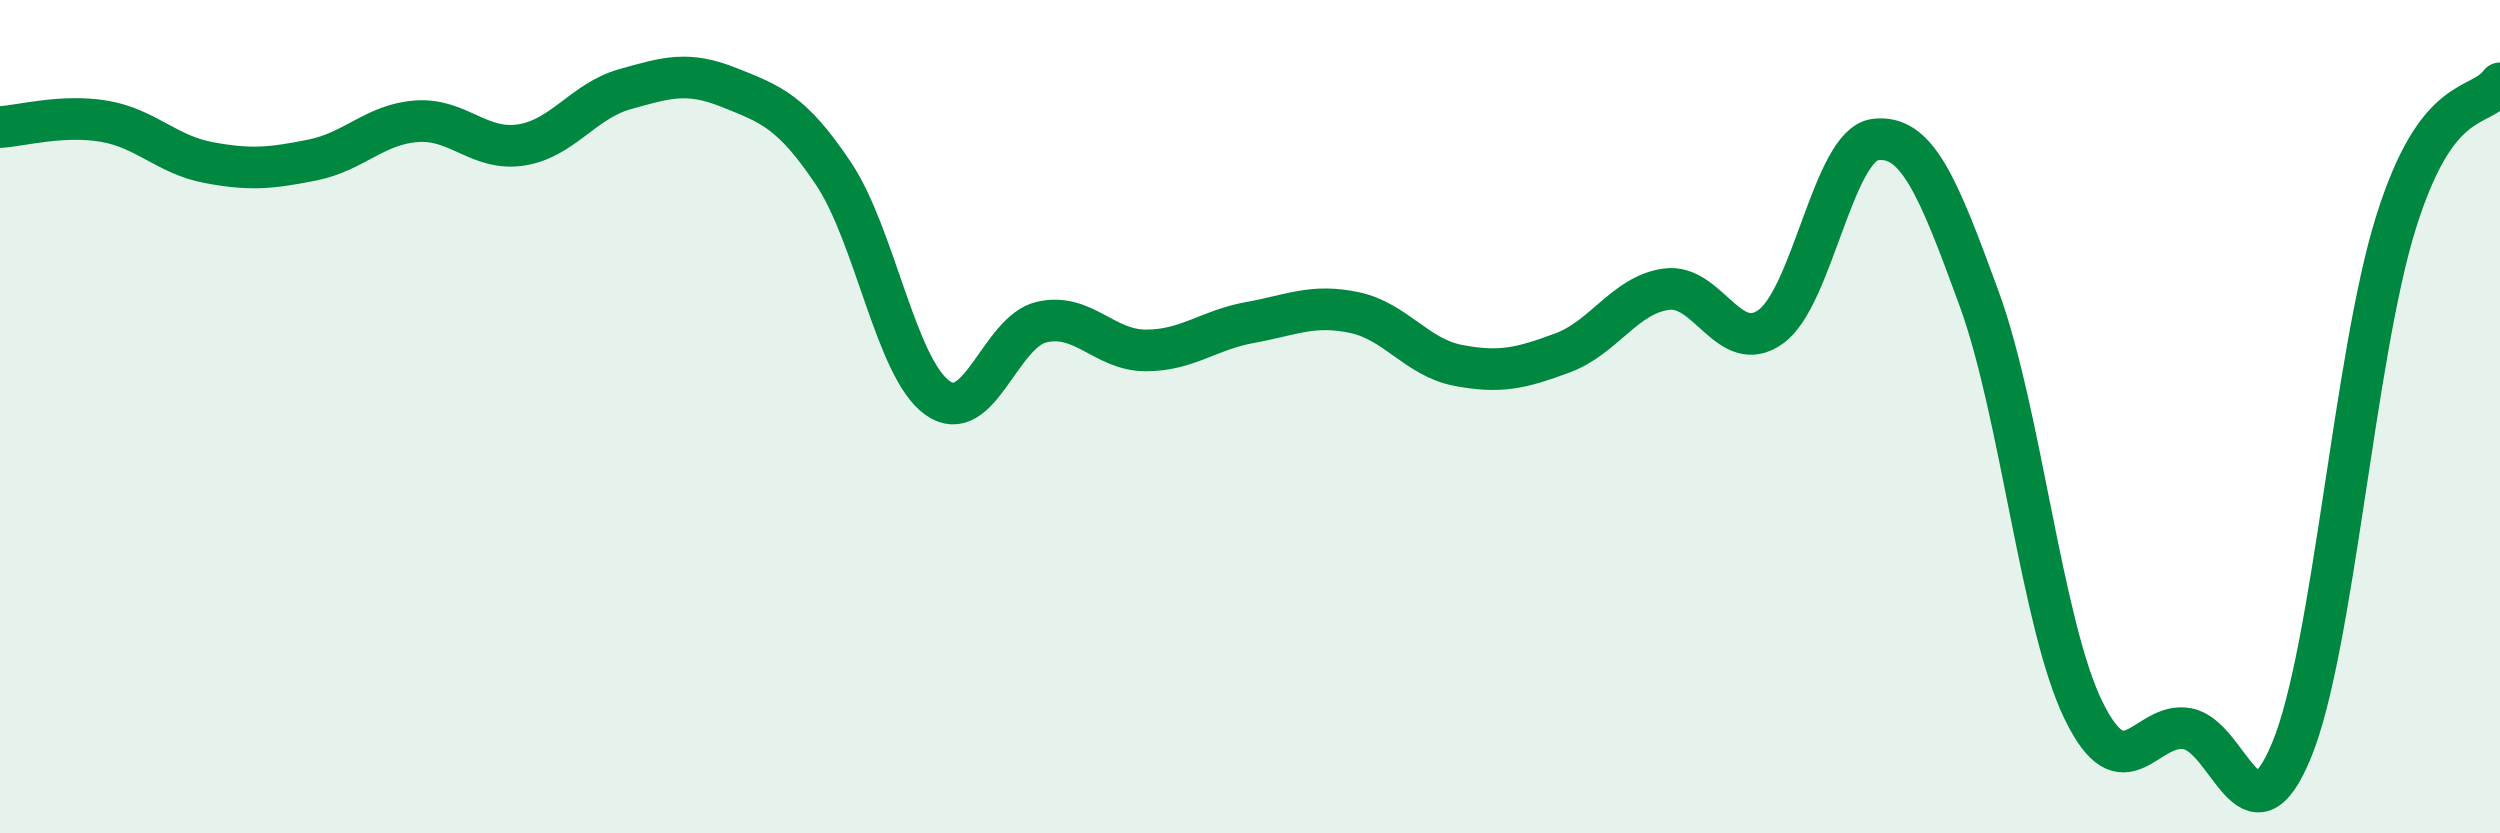 
    <svg width="60" height="20" viewBox="0 0 60 20" xmlns="http://www.w3.org/2000/svg">
      <path
        d="M 0,3.05 C 0.5,3.02 1.5,2.74 2.5,2.91 C 3.5,3.08 4,3.71 5,3.9 C 6,4.09 6.5,4.04 7.5,3.84 C 8.5,3.64 9,2.98 10,2.91 C 11,2.84 11.5,3.63 12.5,3.48 C 13.5,3.33 14,2.42 15,2.14 C 16,1.86 16.5,1.7 17.5,2.1 C 18.5,2.5 19,2.67 20,4.16 C 21,5.65 21.5,8.84 22.5,9.55 C 23.5,10.26 24,7.96 25,7.73 C 26,7.5 26.5,8.41 27.5,8.41 C 28.5,8.41 29,7.92 30,7.74 C 31,7.56 31.5,7.29 32.5,7.5 C 33.5,7.71 34,8.58 35,8.77 C 36,8.96 36.5,8.84 37.5,8.47 C 38.5,8.1 39,7.07 40,6.94 C 41,6.81 41.5,8.56 42.5,7.84 C 43.5,7.12 44,3.48 45,3.35 C 46,3.22 46.5,4.43 47.5,7.17 C 48.5,9.91 49,14.98 50,17.04 C 51,19.1 51.5,17.3 52.5,17.49 C 53.5,17.68 54,20.43 55,18 C 56,15.57 56.5,8.55 57.5,5.35 C 58.5,2.15 59.5,2.67 60,2L60 20L0 20Z"
        fill="#008740"
        opacity="0.1"
        stroke-linecap="round"
        stroke-linejoin="round"
      />
      <path
        d="M 0,3.05 C 0.5,3.02 1.5,2.74 2.5,2.91 C 3.5,3.08 4,3.71 5,3.9 C 6,4.09 6.5,4.04 7.5,3.84 C 8.5,3.64 9,2.98 10,2.91 C 11,2.84 11.5,3.63 12.5,3.48 C 13.5,3.33 14,2.42 15,2.14 C 16,1.86 16.5,1.7 17.5,2.1 C 18.5,2.5 19,2.67 20,4.16 C 21,5.65 21.5,8.84 22.5,9.55 C 23.5,10.26 24,7.96 25,7.73 C 26,7.5 26.5,8.41 27.5,8.41 C 28.5,8.41 29,7.92 30,7.74 C 31,7.56 31.5,7.29 32.5,7.5 C 33.5,7.71 34,8.58 35,8.77 C 36,8.96 36.5,8.84 37.5,8.47 C 38.5,8.1 39,7.07 40,6.94 C 41,6.81 41.5,8.56 42.5,7.84 C 43.5,7.12 44,3.48 45,3.35 C 46,3.22 46.5,4.43 47.5,7.17 C 48.5,9.91 49,14.98 50,17.04 C 51,19.1 51.5,17.3 52.5,17.49 C 53.5,17.68 54,20.43 55,18 C 56,15.57 56.5,8.55 57.5,5.35 C 58.5,2.15 59.5,2.67 60,2"
        stroke="#008740"
        stroke-width="1"
        fill="none"
        stroke-linecap="round"
        stroke-linejoin="round"
      />
    </svg>
  